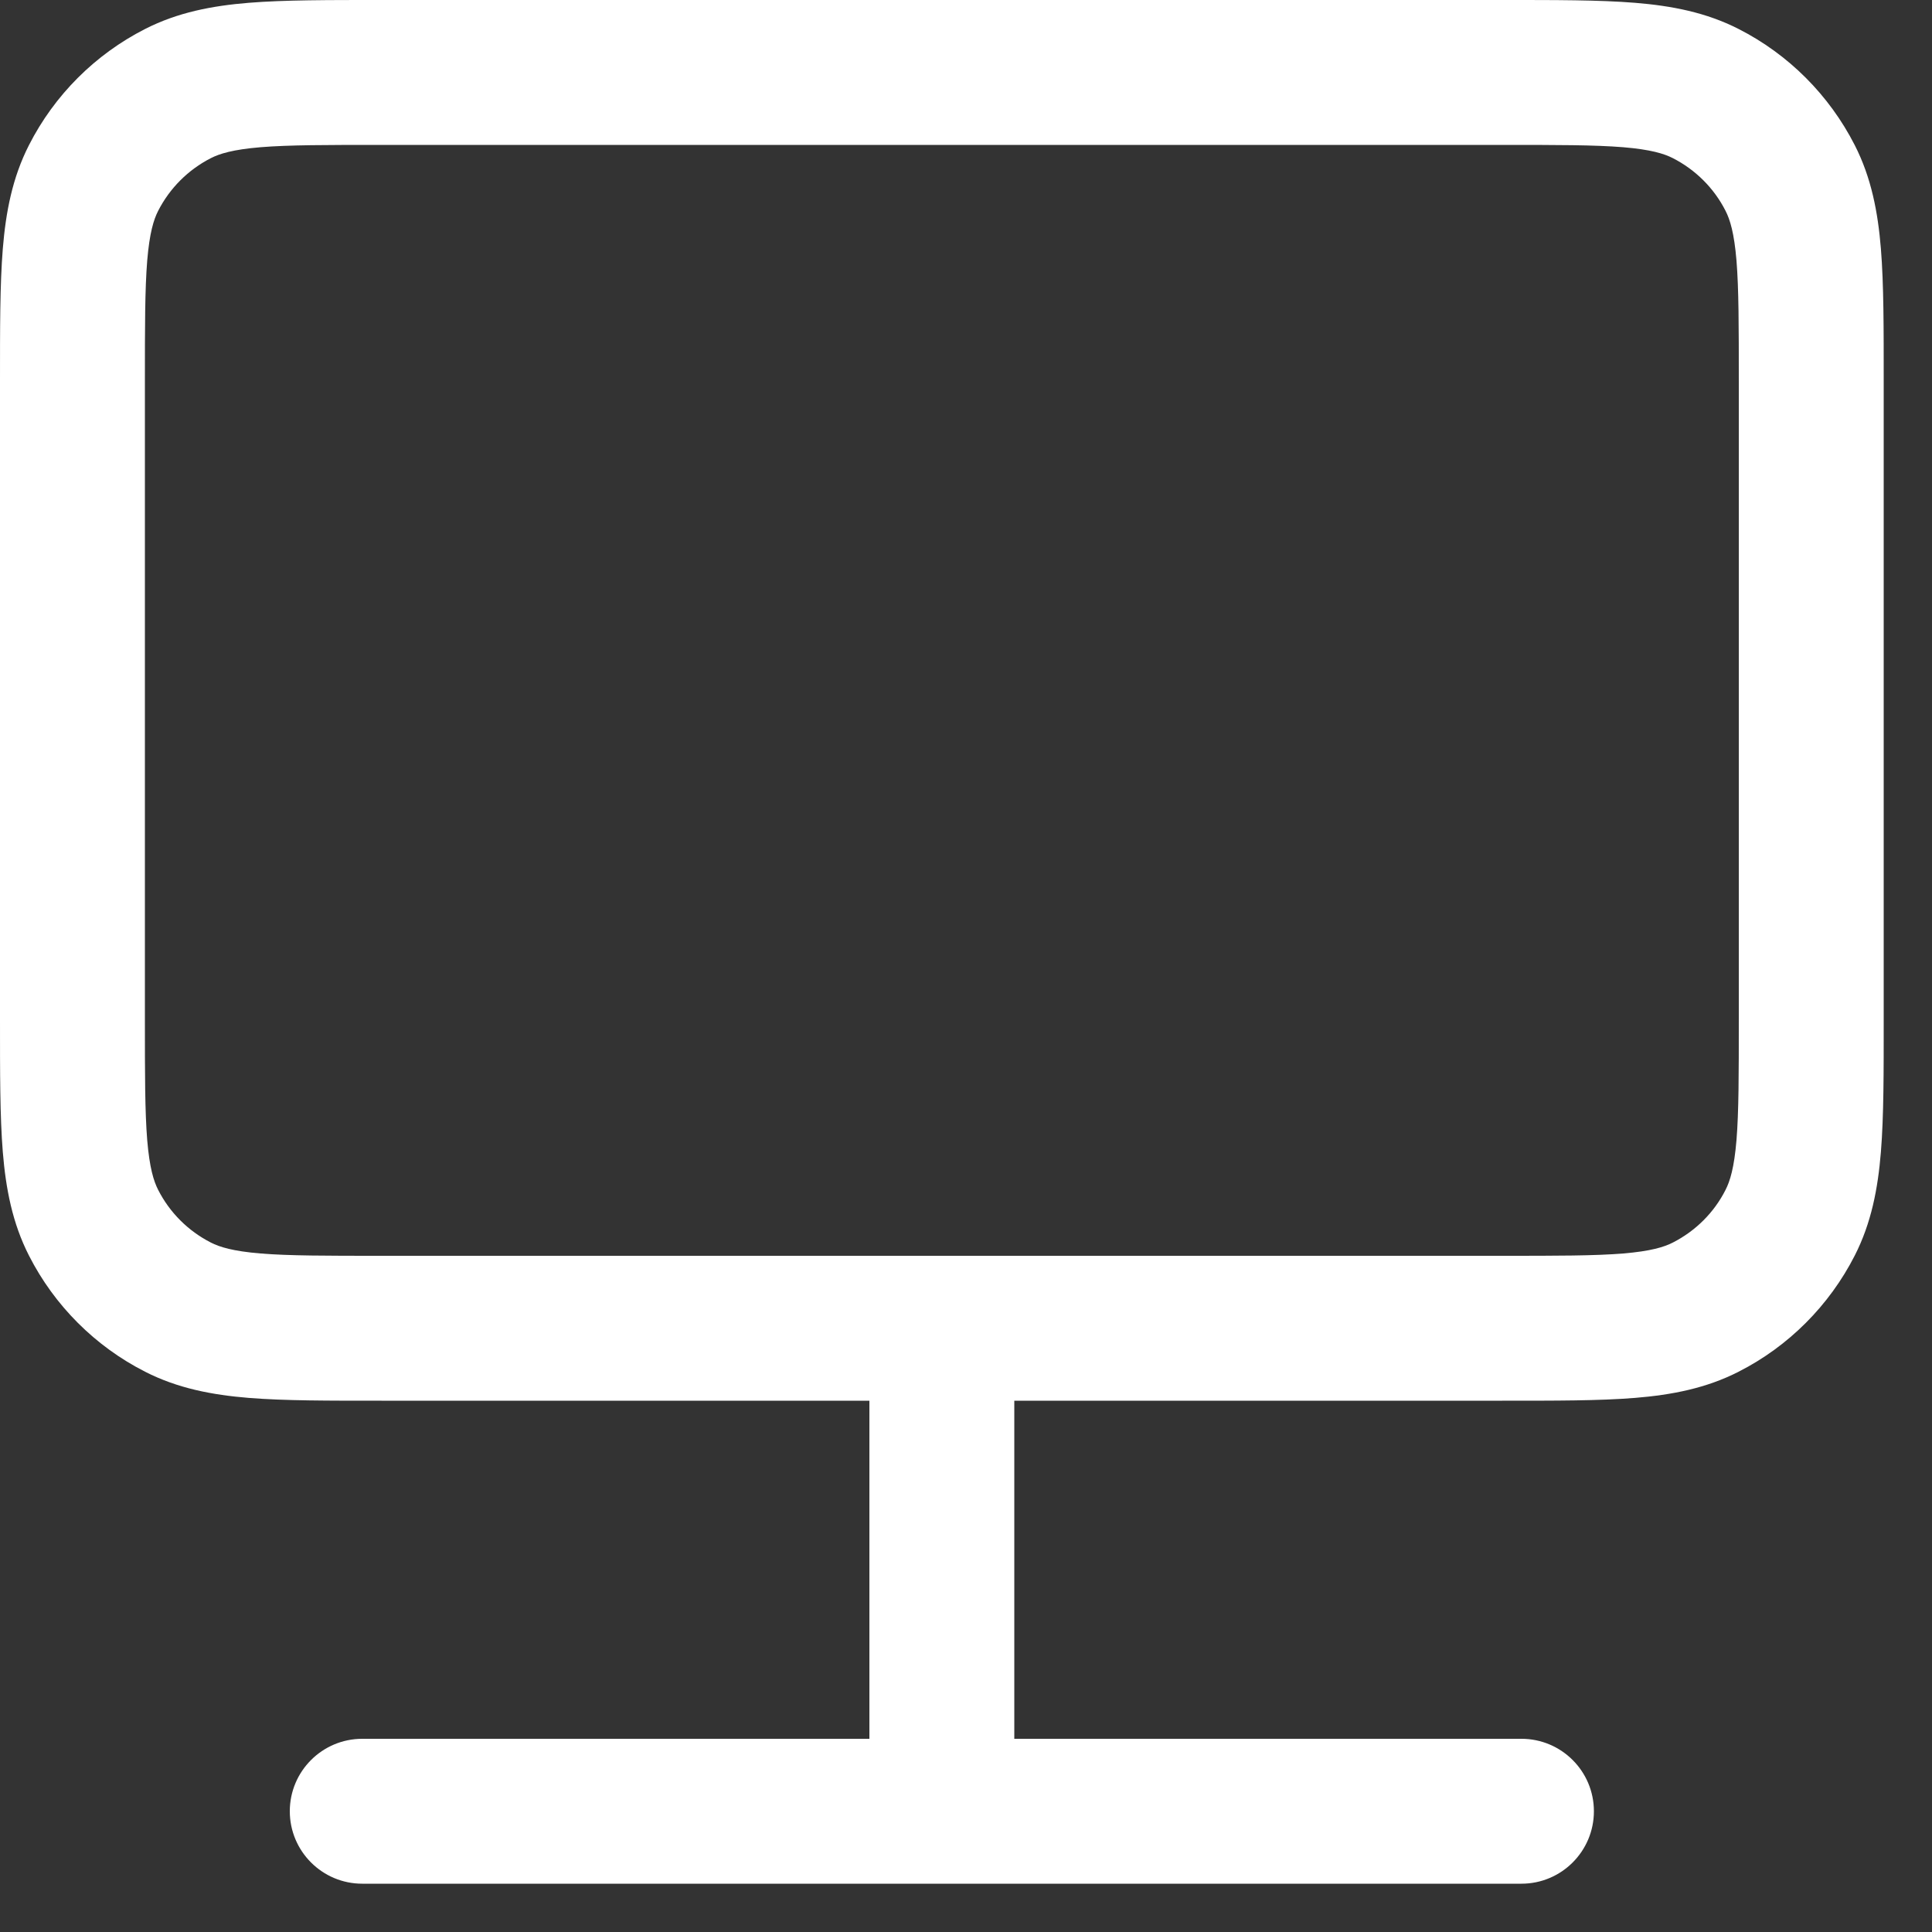 <svg width="20" height="20" viewBox="0 0 20 20" fill="none" xmlns="http://www.w3.org/2000/svg">
<rect x="0" y="0" width="20" height="20" fill="#333333" stroke="none"/>
<path d="M18 3.95C18 3.378 18 2.993 17.976 2.697C17.952 2.41 17.909 2.273 17.863 2.183C17.744 1.948 17.552 1.757 17.317 1.637C17.227 1.591 17.09 1.548 16.803 1.524C16.507 1.5 16.122 1.5 15.55 1.5H3.95C3.378 1.5 2.993 1.5 2.697 1.524C2.41 1.548 2.273 1.591 2.183 1.637C1.948 1.757 1.757 1.948 1.637 2.183C1.591 2.273 1.548 2.41 1.524 2.697C1.5 2.993 1.5 3.378 1.5 3.95V10.55C1.5 11.122 1.5 11.507 1.524 11.803C1.548 12.09 1.591 12.227 1.637 12.317C1.757 12.553 1.948 12.743 2.183 12.863C2.273 12.909 2.41 12.952 2.697 12.976C2.993 13 3.378 13 3.95 13H15.55C16.122 13 16.507 13 16.803 12.976C17.09 12.952 17.227 12.909 17.317 12.863C17.552 12.743 17.744 12.553 17.863 12.317C17.909 12.227 17.952 12.09 17.976 11.803C18 11.507 18 11.122 18 10.55V3.95ZM19.5 10.55C19.5 11.098 19.501 11.554 19.471 11.925C19.44 12.305 19.372 12.661 19.2 12.998C18.936 13.515 18.515 13.937 17.998 14.2C17.661 14.372 17.305 14.44 16.925 14.471C16.554 14.501 16.098 14.5 15.55 14.5H10.5V18H15.75C16.164 18 16.5 18.336 16.5 18.75C16.5 19.164 16.164 19.5 15.75 19.5H3.75C3.336 19.5 3 19.164 3 18.75C3 18.336 3.336 18 3.75 18H9V14.5H3.95C3.403 14.5 2.946 14.501 2.575 14.471C2.195 14.44 1.839 14.372 1.502 14.2C0.985 13.937 0.563 13.515 0.3 12.998C0.128 12.661 0.06 12.305 0.029 11.925C-0.001 11.554 4.11747e-06 11.098 4.11747e-06 10.55V3.95C4.11747e-06 3.403 -0.001 2.946 0.029 2.575C0.06 2.195 0.128 1.839 0.3 1.502C0.563 0.985 0.985 0.563 1.502 0.3C1.839 0.128 2.195 0.06 2.575 0.029C2.946 -0.001 3.403 4.11747e-06 3.95 4.11747e-06H15.55C16.098 4.11747e-06 16.554 -0.001 16.925 0.029C17.305 0.06 17.661 0.128 17.998 0.3C18.515 0.563 18.936 0.985 19.2 1.502C19.372 1.839 19.44 2.195 19.471 2.575C19.501 2.946 19.5 3.403 19.5 3.95V10.55Z" fill="white"/>
</svg>
